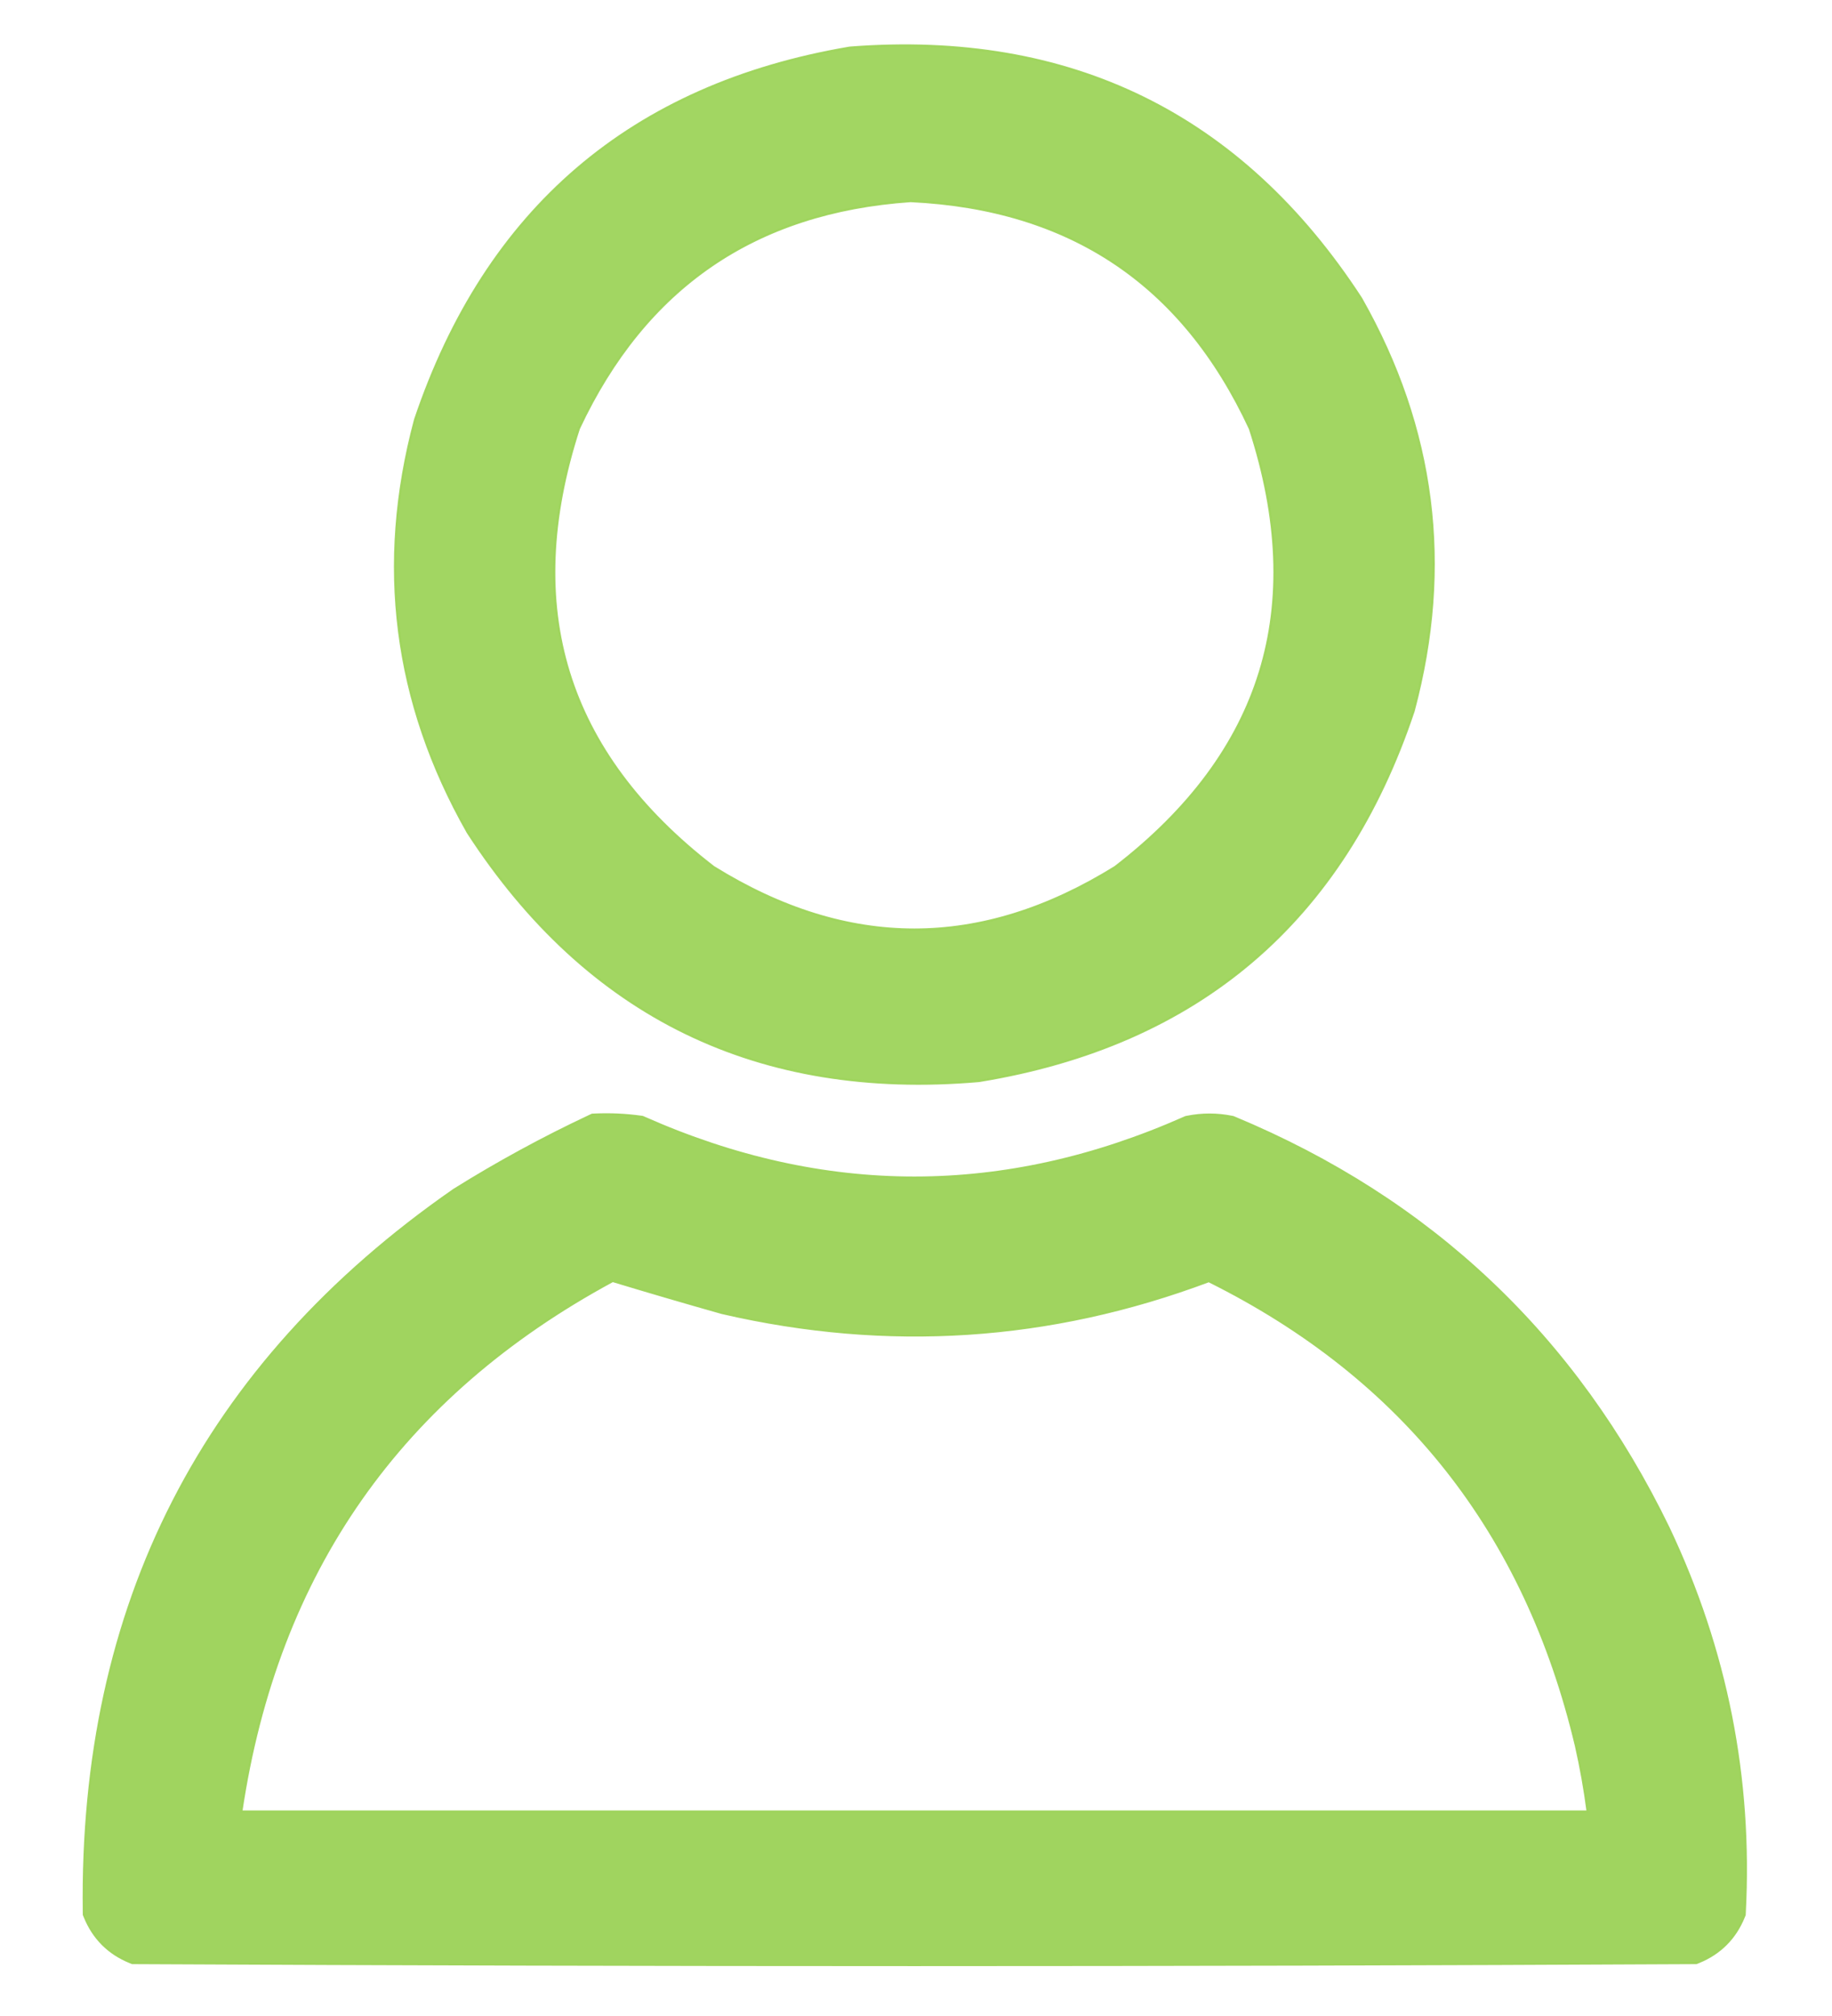<?xml version="1.0" encoding="UTF-8"?> <svg xmlns="http://www.w3.org/2000/svg" width="250" height="275" viewBox="0 0 250 275" fill="none"><g clip-path="url(#clip0_1262_3868)"><mask id="mask0_1262_3868" style="mask-type:luminance" maskUnits="userSpaceOnUse" x="0" y="0" width="250" height="275"><path d="M250 0H0V275H250V0Z" fill="white"></path></mask><g mask="url(#mask0_1262_3868)"><mask id="mask1_1262_3868" style="mask-type:luminance" maskUnits="userSpaceOnUse" x="0" y="0" width="250" height="275"><path d="M250 0H0V275H250V0Z" fill="white"></path></mask><g mask="url(#mask1_1262_3868)"><path opacity="0.964" d="M116.039 6.495L115.868 6.516C101.074 9.035 88.676 14.511 78.756 23.001C68.836 31.491 61.488 42.913 56.667 57.178L56.632 57.294C51.353 77.019 53.743 95.787 63.795 113.489L63.853 113.585C71.975 126.096 81.864 135.238 93.542 140.916C105.219 146.592 118.57 148.749 133.53 147.464L133.673 147.447C148.513 145.016 160.936 139.607 170.86 131.161C180.784 122.712 188.111 111.311 192.888 97.046L192.92 96.935C198.2 77.21 195.809 58.441 185.758 40.739L185.698 40.641C177.57 28.174 167.68 19.033 156.008 13.312C144.336 7.592 130.991 5.344 116.039 6.495ZM97.06 36.266C104.55 31.131 113.592 28.164 124.259 27.43C135.225 27.95 144.499 30.812 152.155 35.945C159.81 41.077 165.958 48.552 170.563 58.465C174.555 70.764 174.958 81.807 171.926 91.672C168.893 101.54 162.365 110.414 152.174 118.272C142.954 123.994 133.829 126.801 124.774 126.801C115.72 126.801 106.596 123.994 97.379 118.272C87.187 110.413 80.659 101.538 77.625 91.67C74.594 81.806 74.997 70.764 78.989 58.469C83.537 48.772 89.572 41.401 97.06 36.266Z" fill="#9FD45C" stroke="#9FD45C" stroke-width="0.3"></path><path opacity="0.977" d="M81.178 152.043L80.805 152.06L80.466 152.219C74.139 155.187 67.986 158.534 62.008 162.262L61.931 162.313C27.746 186.053 10.887 218.957 11.443 260.825L11.448 261.18L11.581 261.508C12.757 264.393 14.828 266.465 17.713 267.64L18.049 267.776L18.411 267.778C89.316 268.137 160.221 268.137 231.126 267.778L231.488 267.776L231.824 267.64C234.709 266.465 236.78 264.393 237.955 261.508L238.075 261.215L238.091 260.898C239.046 242.544 235.584 225.048 227.708 208.435L227.701 208.42C215.021 182.28 195.253 163.604 168.458 152.454L168.286 152.383L168.105 152.346C166.073 151.939 164.031 151.939 161.999 152.346L161.796 152.387L161.608 152.47C137.025 163.357 112.511 163.357 87.93 152.47L87.687 152.363L87.424 152.327C85.35 152.044 83.268 151.949 81.178 152.043ZM98.477 179.085L98.565 179.108C121.155 184.323 143.301 182.873 164.954 174.756C191.481 187.951 208.151 209.032 215.056 238.128C215.731 241.103 216.264 244.096 216.653 247.109H216.56H216.193H215.825H215.459H215.091H214.724H214.356H213.99H213.623H213.255H212.888H212.521H212.154H211.786H211.42H211.053H210.685H210.318H209.951H209.584H209.216H208.849H208.483H208.115H207.748H207.381H207.014H206.646H206.279H205.913H205.545H205.178H204.81H204.444H204.076H203.709H203.341H202.975H202.608H202.24H201.874H201.506H201.139H200.771H200.405H200.038H199.67H199.303H198.936H198.569H198.201H197.834H197.468H197.1H196.733H196.366H195.999H195.631H195.264H194.898H194.53H194.163H193.795H193.429H193.061H192.694H192.326H191.96H191.593H191.225H190.859H190.491H190.124H189.756H189.39H189.023H188.655H188.288H187.921H187.554H187.186H186.82H186.453H186.085H185.718H185.351H184.984H184.616H184.249H183.883H183.515H183.148H182.78H182.414H182.046H181.679H181.313H180.945H180.578H180.21H179.844H179.476H179.109H178.741H178.375H178.008H177.64H177.273H176.906H176.539H176.171H175.805H175.438H175.07H174.703H174.336H173.969H173.601H173.234H172.868H172.5H172.133H171.766H171.399H171.031H170.664H170.298H169.93H169.563H169.195H168.829H168.461H168.094H167.726H167.36H166.993H166.625H166.259H165.891H165.524H165.156H164.79H164.423H164.055H163.688H163.321H162.954H162.586H162.219H161.853H161.485H161.118H160.751H160.384H160.016H159.649H159.283H158.915H158.548H158.18H157.814H157.446H157.079H156.713H156.345H155.978H155.61H155.244H154.876H154.509H154.141H153.775H153.408H153.04H152.673H152.306H151.939H151.571H151.205H150.838H150.47H150.103H149.736H149.369H149.001H148.634H148.268H147.9H147.533H147.166H146.799H146.431H146.064H145.698H145.33H144.963H144.595H144.229H143.861H143.494H143.126H142.76H142.393H142.025H141.659H141.291H140.924H140.556H140.19H139.823H139.455H139.088H138.721H138.354H137.986H137.619H137.253H136.885H136.518H136.151H135.784H135.416H135.049H134.683H134.315H133.948H133.58H133.214H132.846H132.479H132.113H131.745H131.378H131.01H130.644H130.276H129.909H129.541H129.175H128.808H128.44H128.073H127.706H127.339H126.971H126.605H126.238H125.87H125.503H125.136H124.768H124.401H124.034H123.667H123.299H122.932H122.565H122.198H121.831H121.464H121.096H120.729H120.362H119.995H119.628H119.261H118.893H118.526H118.159H117.792H117.425H117.058H116.69H116.323H115.956H115.589H115.222H114.855H114.487H114.12H113.753H113.386H113.019H112.652H112.284H111.917H111.55H111.183H110.816H110.449H110.081H109.714H109.347H108.98H108.613H108.246H107.879H107.511H107.144H106.777H106.41H106.043H105.676H105.308H104.941H104.574H104.207H103.84H103.473H103.105H102.738H102.371H102.004H101.637H101.27H100.902H100.535H100.168H99.801H99.434H99.067H98.699H98.332H97.965H97.598H97.231H96.864H96.496H96.129H95.762H95.395H95.028H94.66H94.293H93.926H93.559H93.192H92.825H92.457H92.09H91.723H91.356H90.989H90.622H90.255H89.887H89.52H89.153H88.786H88.419H88.052H87.684H87.317H86.95H86.583H86.216H85.849H85.481H85.114H84.747H84.38H84.013H83.646H83.278H82.911H82.544H82.177H81.81H81.443H81.076H80.708H80.341H79.974H79.607H79.24H78.873H78.505H78.138H77.771H77.404H77.037H76.669H76.302H75.935H75.568H75.201H74.834H74.466H74.099H73.732H73.365H72.998H72.631H72.263H71.896H71.529H71.162H70.795H70.428H70.061H69.693H69.326H68.959H68.592H68.225H67.858H67.49H67.123H66.756H66.389H66.022H65.654H65.287H64.92H64.553H64.186H63.819H63.452H63.084H62.717H62.35H61.983H61.616H61.249H60.881H60.514H60.147H59.78H59.413H59.046H58.678H58.311H57.944H57.577H57.21H56.843H56.475H56.108H55.741H55.374H55.007H54.64H54.272H53.905H53.538H53.171H52.804H52.437H52.069H51.702H51.335H50.968H50.601H50.234H49.867H49.499H49.132H48.765H48.398H48.031H47.663H47.296H46.929H46.562H46.195H45.828H45.461H45.093H44.726H44.359H43.992H43.625H43.258H42.89H42.523H42.156H41.789H41.422H41.054H40.687H40.32H39.953H39.586H39.219H38.852H38.484H38.117H37.75H37.383H37.016H36.648H36.281H35.914H35.547H35.18H34.813H34.446H34.078H33.711H33.344H32.977H32.93C37.798 214.459 54.66 190.388 83.611 174.735C88.525 176.224 93.481 177.674 98.477 179.085Z" fill="#9FD45C" stroke="#9FD45C" stroke-width="0.3"></path></g></g></g><defs><clipPath id="clip0_1262_3868"><rect width="250" height="275" fill="white"></rect></clipPath></defs></svg> 